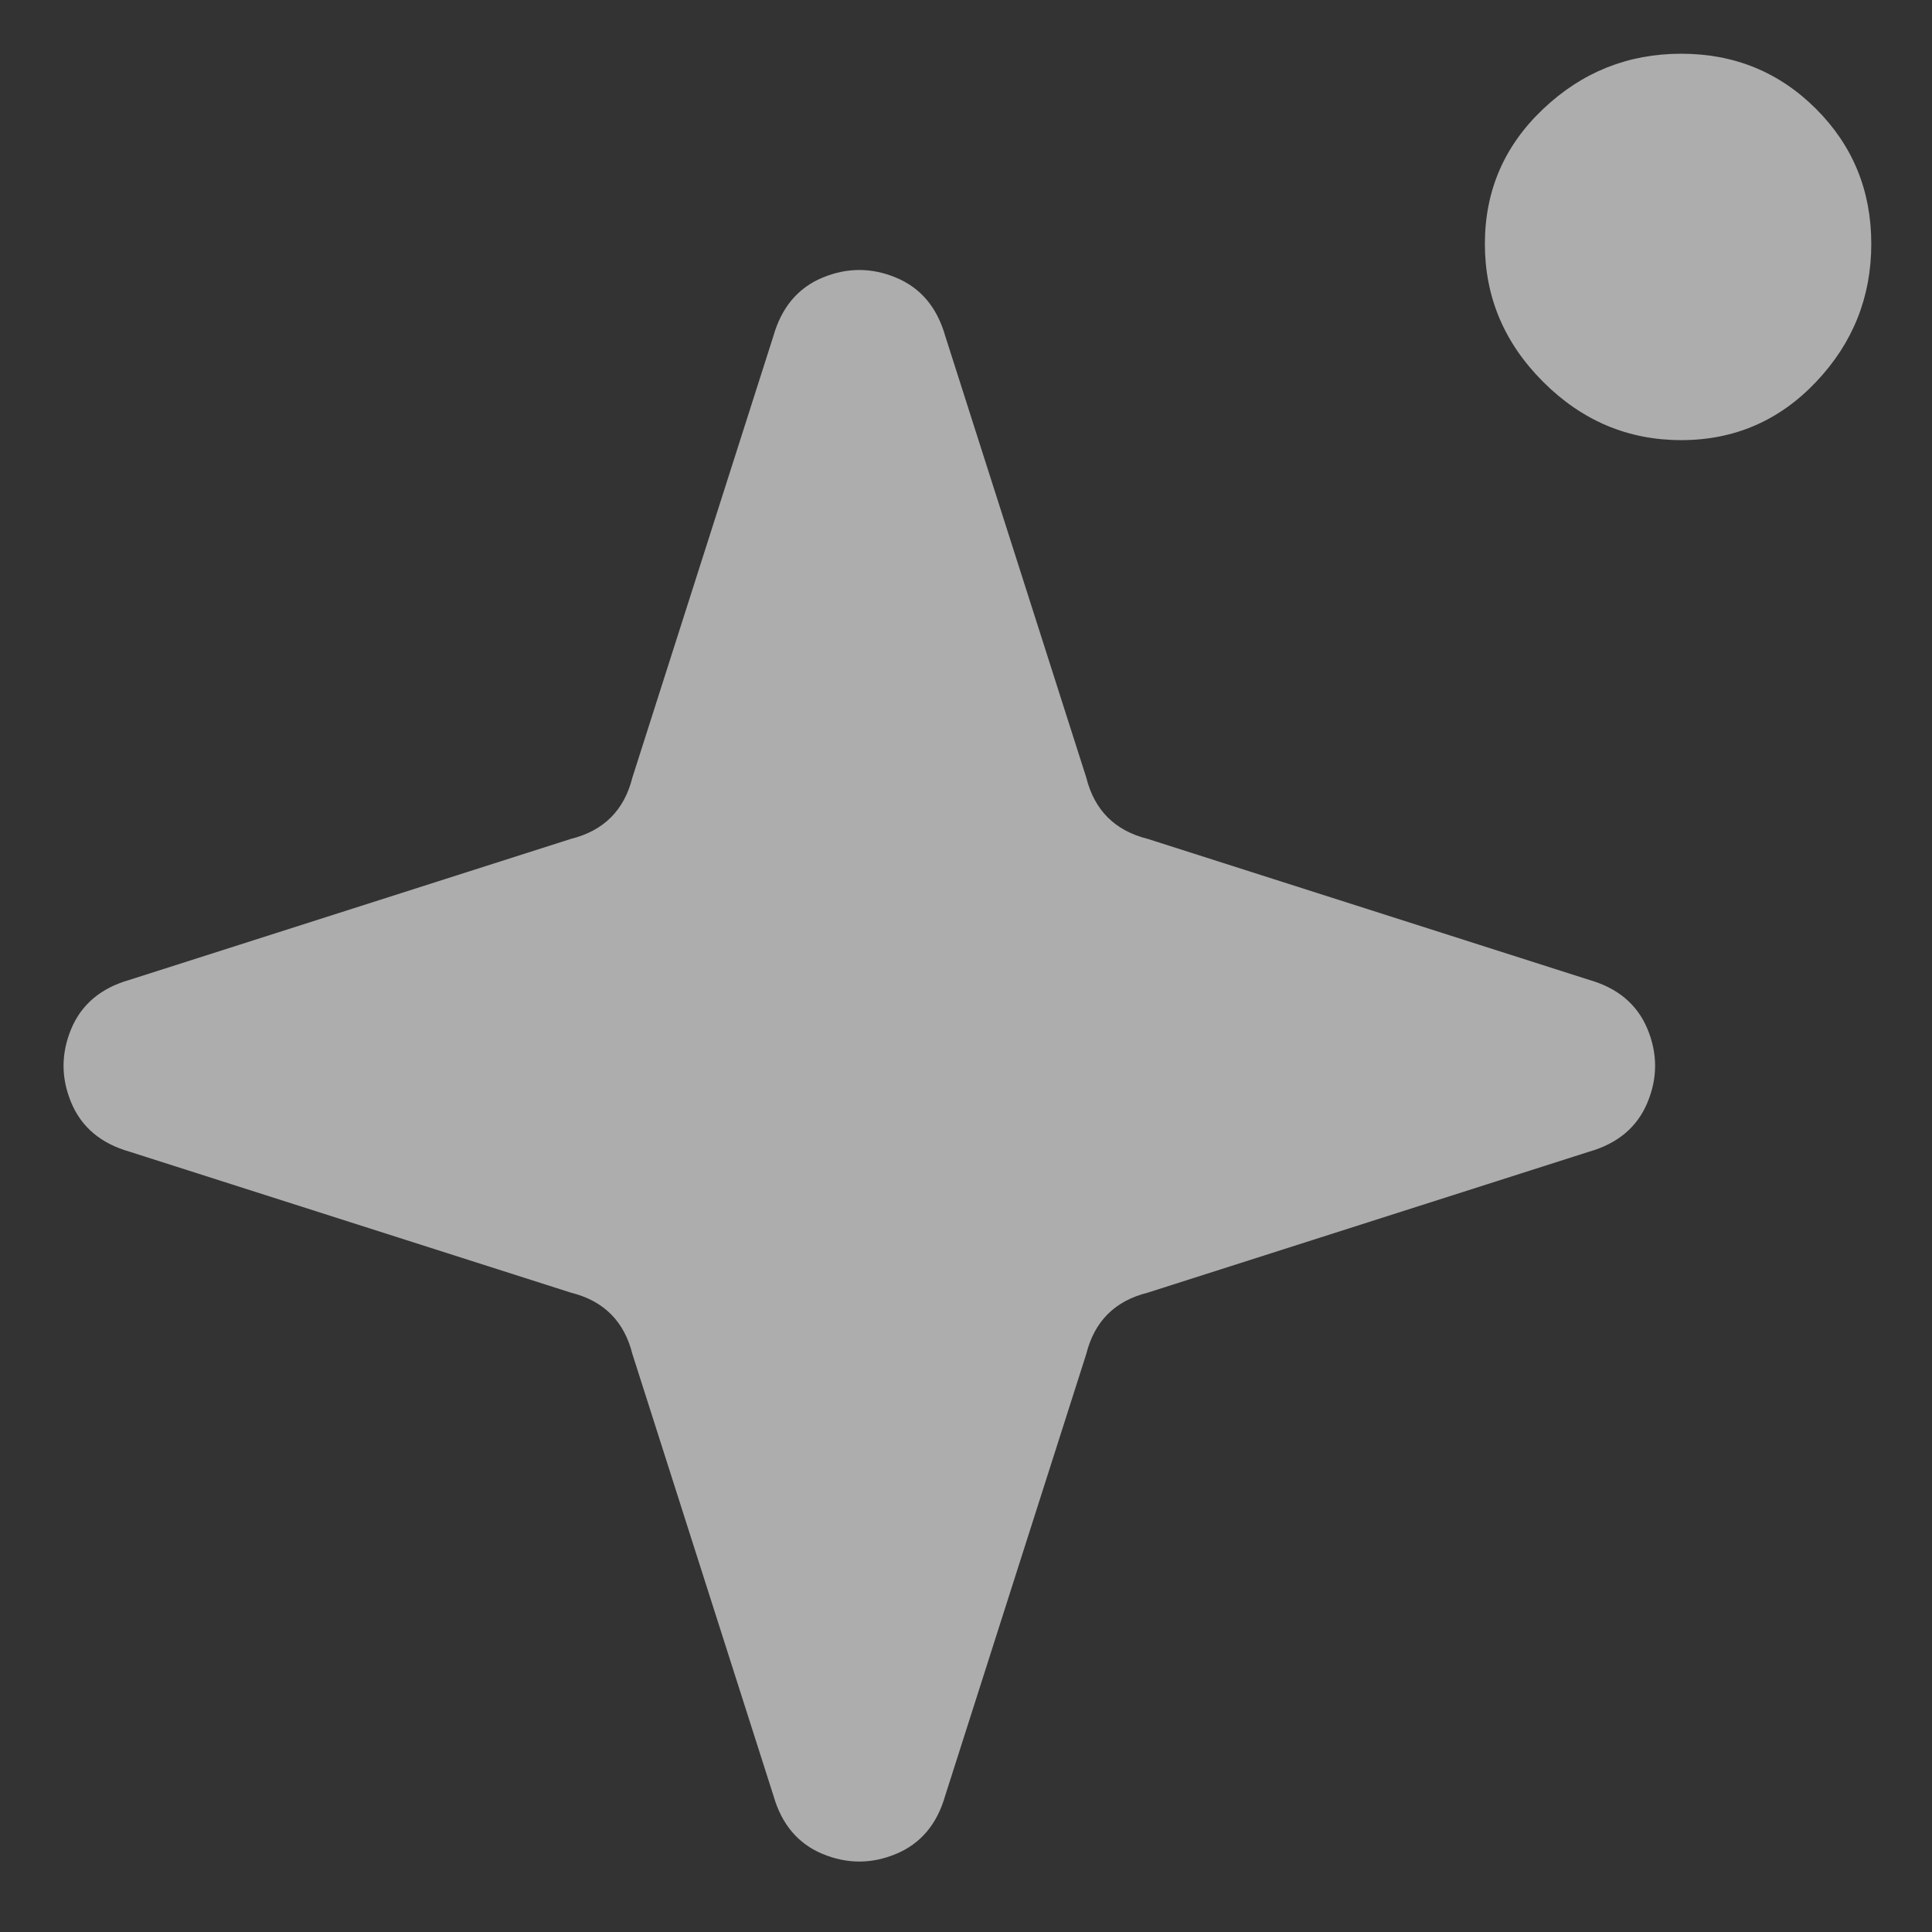<svg width="21" height="21" viewBox="0 0 21 21" fill="none" xmlns="http://www.w3.org/2000/svg">
<rect x="0" y="0" width="21" height="21" fill="#333333" stroke="none"/>
<g clip-path="url(#clip0_399_39)">
<path d="M8.407 3.651C8.496 3.34 8.674 3.129 8.94 3.018C9.207 2.907 9.474 2.907 9.74 3.018C10.007 3.129 10.185 3.34 10.274 3.651L11.807 8.451C11.896 8.807 12.118 9.029 12.474 9.118L17.274 10.651C17.585 10.74 17.796 10.918 17.907 11.184C18.018 11.451 18.018 11.718 17.907 11.984C17.796 12.251 17.585 12.429 17.274 12.518L12.474 14.051C12.118 14.14 11.896 14.362 11.807 14.718L10.274 19.518C10.185 19.829 10.007 20.04 9.74 20.151C9.474 20.262 9.207 20.262 8.94 20.151C8.674 20.04 8.496 19.829 8.407 19.518L6.874 14.718C6.785 14.362 6.563 14.14 6.207 14.051L1.407 12.518C1.096 12.429 0.885 12.251 0.774 11.984C0.663 11.718 0.663 11.451 0.774 11.184C0.885 10.918 1.096 10.74 1.407 10.651L6.207 9.118C6.563 9.029 6.785 8.807 6.874 8.451L8.407 3.651ZM20.34 2.651C20.34 3.229 20.14 3.729 19.74 4.151C19.34 4.573 18.851 4.784 18.274 4.784C17.696 4.784 17.196 4.573 16.774 4.151C16.351 3.729 16.14 3.229 16.14 2.651C16.14 2.073 16.351 1.584 16.774 1.184C17.196 0.784 17.696 0.584 18.274 0.584C18.851 0.584 19.34 0.784 19.74 1.184C20.14 1.584 20.34 2.073 20.34 2.651Z" fill="white" fill-opacity="0.6"/>
</g>
<defs>
<clipPath id="clip0_399_39">
<rect width="20" height="20" fill="white" transform="translate(0.34 0.584)"/>
</clipPath>
</defs>
</svg>

